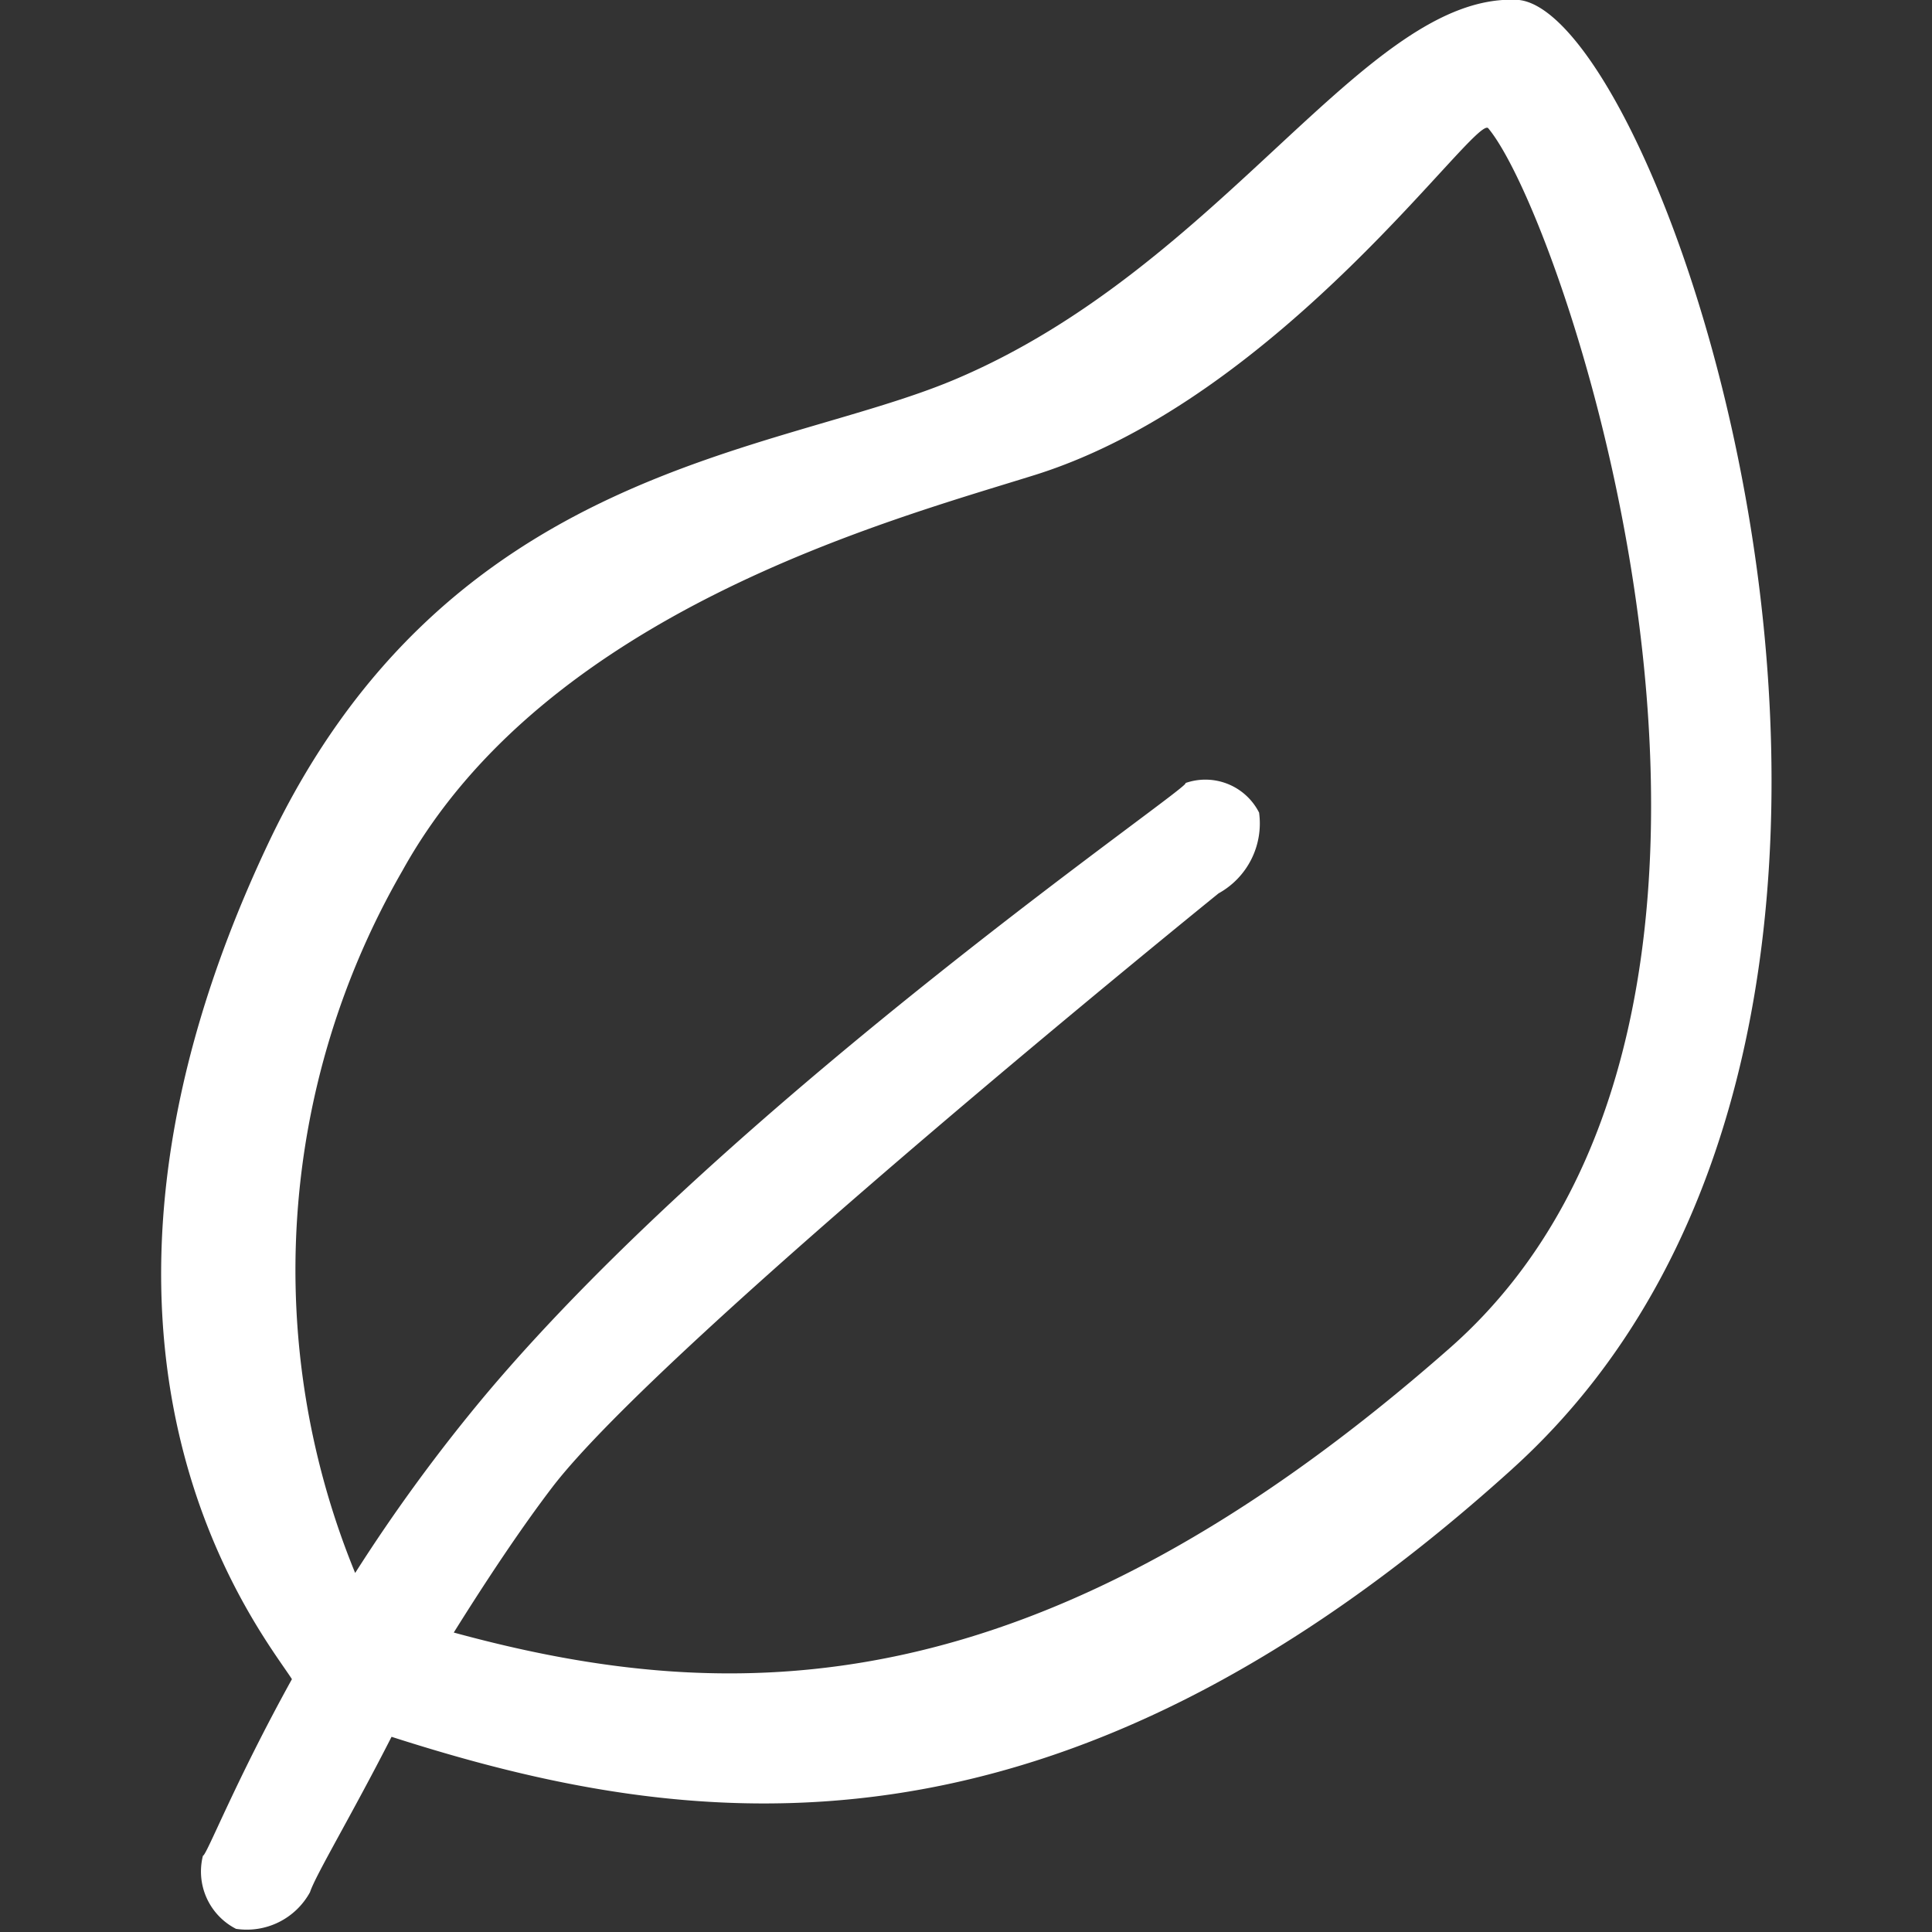<svg xmlns="http://www.w3.org/2000/svg" width="30" height="30" viewBox="0 0 30 30">
  <rect x="0" y="0" width="30" height="30" fill="#333333" stroke="none"/>
<defs>
    <style>
      .cls-1 {
        fill: #fff;
        fill-rule: evenodd;
      }
    </style>
  </defs>
  <path id="_03保健养生白" data-name="03保健养生白" class="cls-1" d="M230.98,650.812c-7.127,6.443-12.787,5.638-17.4,4.157-0.615,1.207-1.182,2.152-1.266,2.412a1.118,1.118,0,0,1-1.149.57,1,1,0,0,1-.514-1.135c0.055,0,.491-1.131,1.382-2.742-0.462-.726-4.09-5.1-0.372-12.969,2.781-5.886,7.877-6.039,10.655-7.208,4.191-1.764,6.379-6,8.735-5.9,2.329,0.1,7.636,15.846-.067,22.811h0Zm-0.37-20.82c-0.19-.23-3.191,4.177-7.042,5.384-2.267.709-7.6,2.131-9.822,6.149a12.4,12.4,0,0,0-.731,10.9,26.441,26.441,0,0,1,2.016-2.756c3.9-4.644,11.147-9.57,10.871-9.508a0.935,0.935,0,0,1,1.149.457,1.24,1.24,0,0,1-.629,1.254s-8.648,6.993-10.351,9.228c-0.486.638-1.017,1.437-1.525,2.25,4.3,1.173,9.045,1.237,15.467-4.418,5.913-5.206,1.848-17.427.6-18.936h0Z" transform="translate(-207.5 -628)"/>
</svg>
